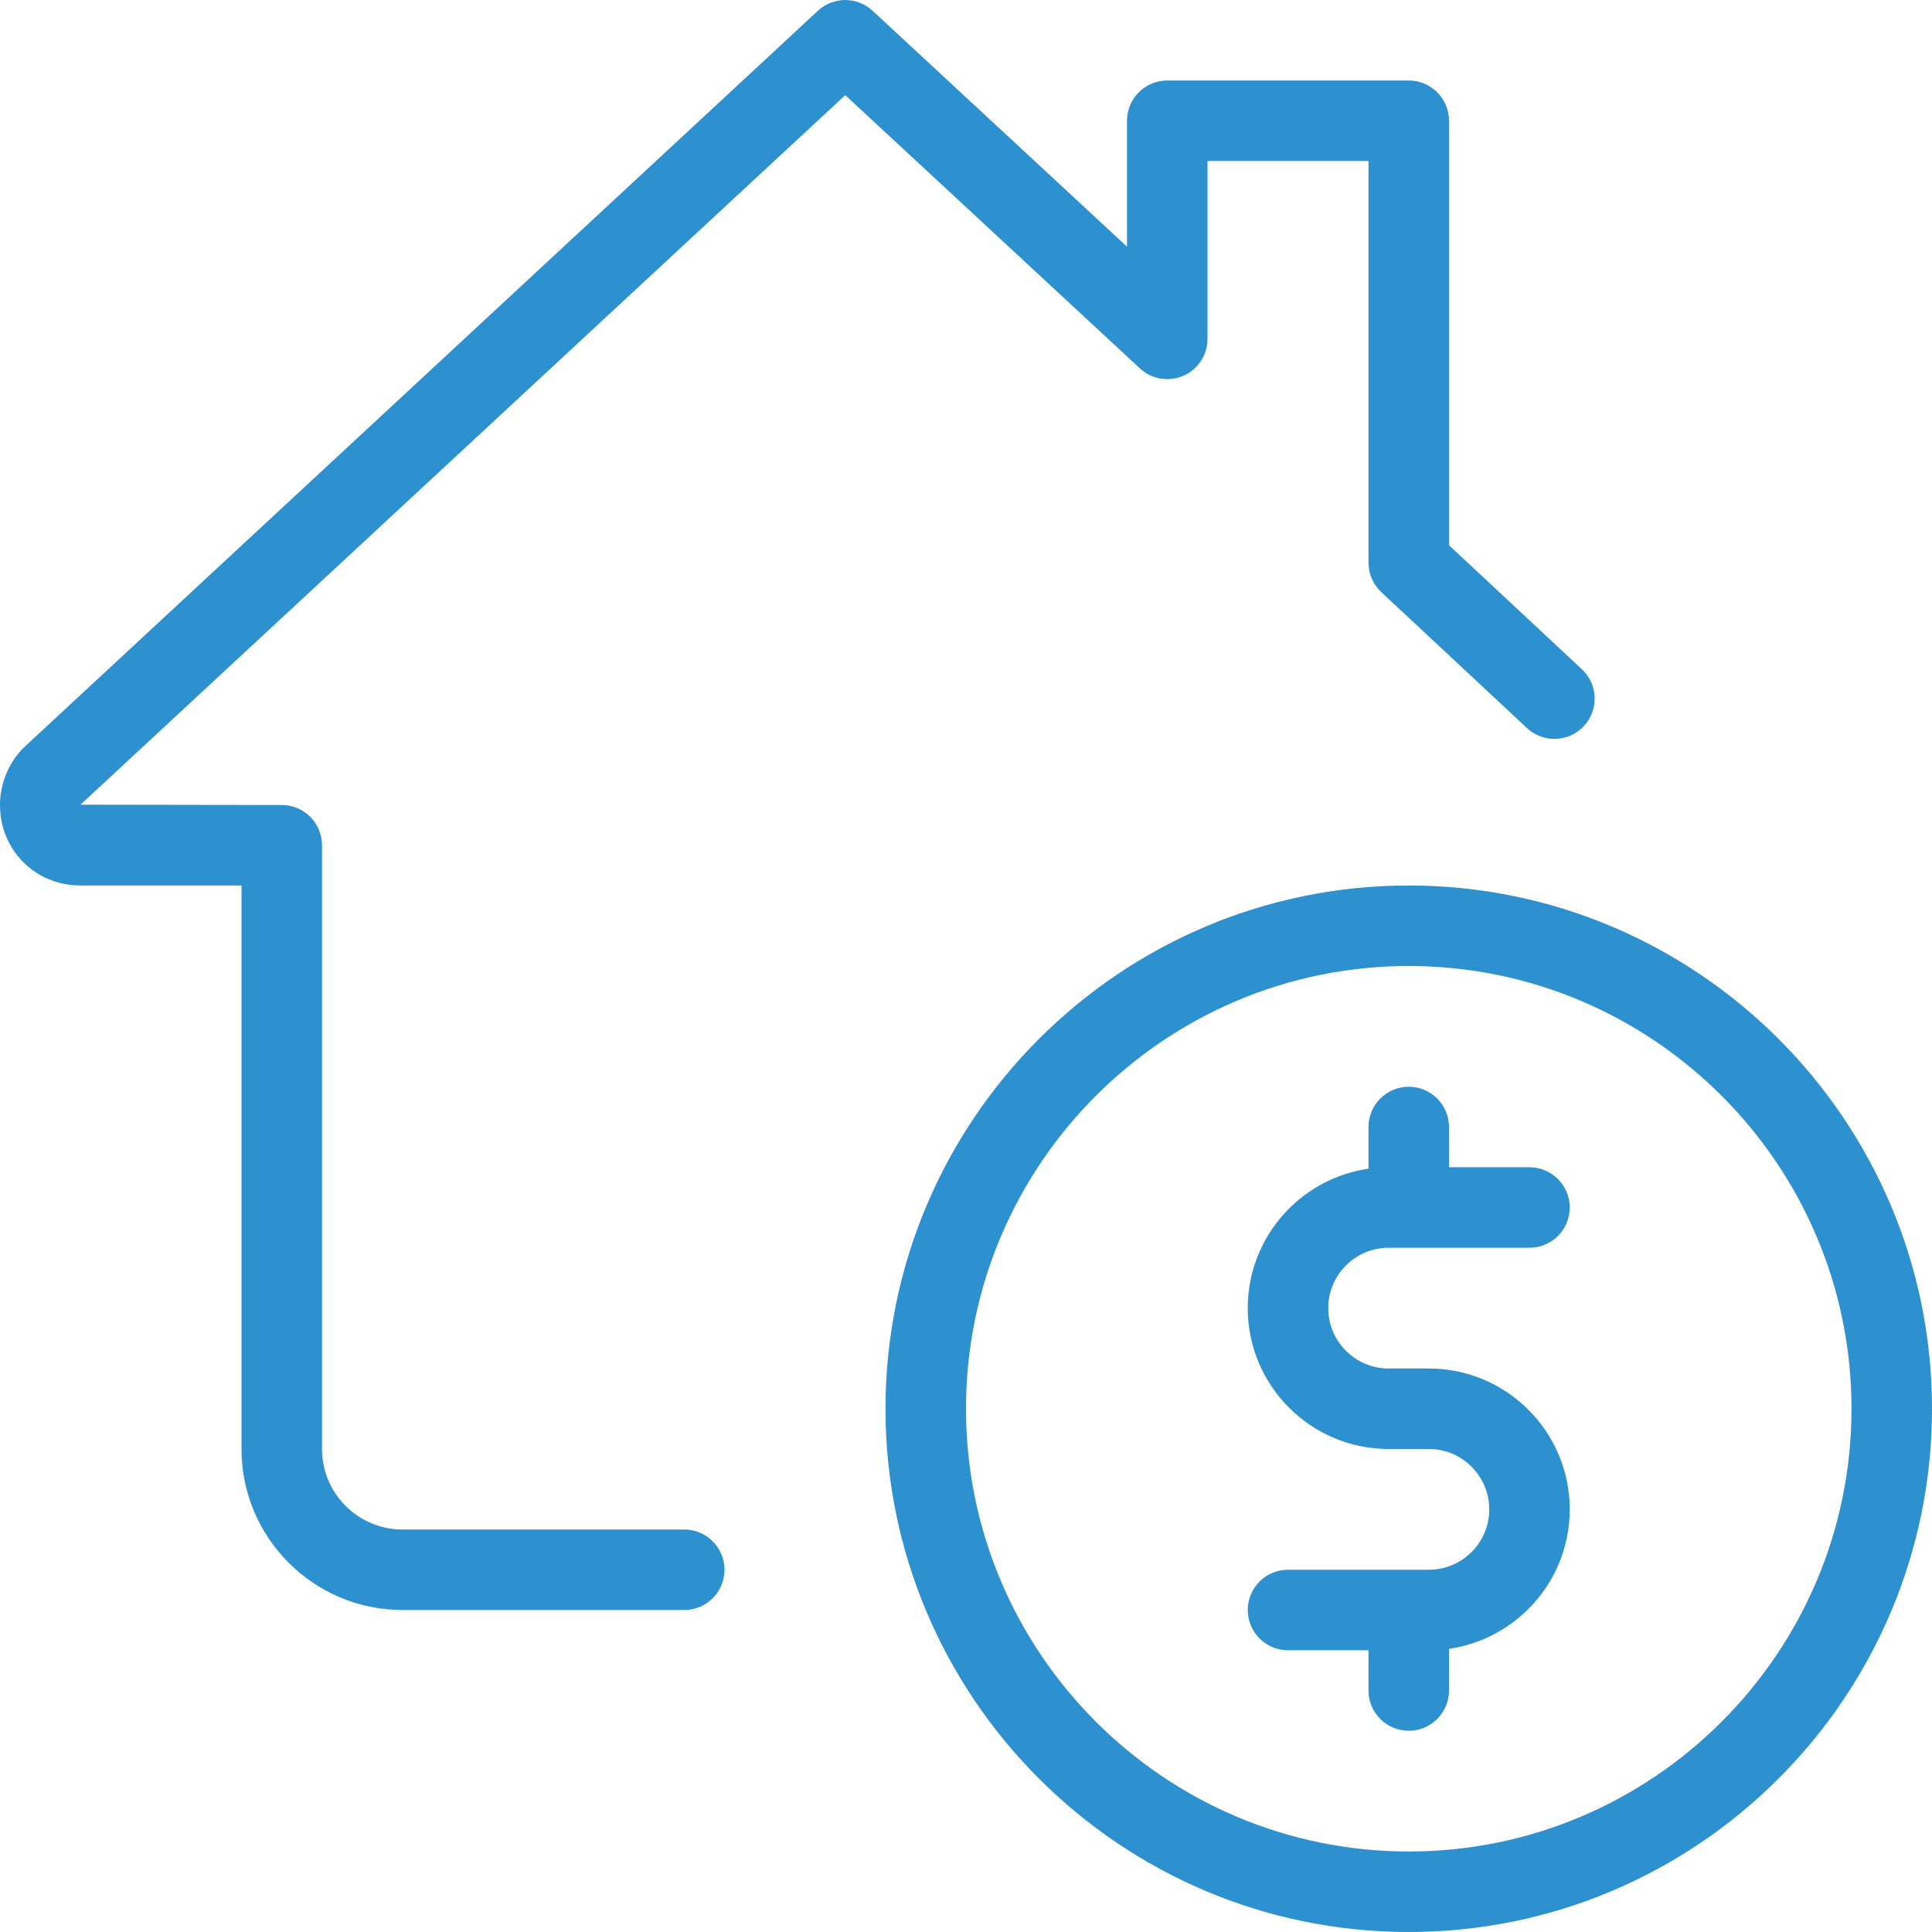 <svg width="48" height="48" viewBox="0 0 48 48" fill="none" xmlns="http://www.w3.org/2000/svg">
<g clip-path="url(#clip0_129_426)">
<path d="M35 43C34.448 43 34 42.552 34 42V40.5C34 39.948 34.448 39.5 35 39.5C35.552 39.5 36 39.948 36 40.5V42C36 42.552 35.552 43 35 43Z" fill="#2D90CF"/>
<path d="M35.5 41H32C31.448 41 31 40.552 31 40C31 39.448 31.448 39 32 39H35.5C36.328 39 37 38.326 37 37.5C37 36.674 36.328 36 35.5 36H34.5C32.57 36 31 34.43 31 32.5C31 30.57 32.57 29 34.5 29H38C38.552 29 39 29.448 39 30C39 30.552 38.552 31 38 31H34.5C33.672 31 33 31.674 33 32.5C33 33.326 33.672 34 34.5 34H35.5C37.43 34 39 35.57 39 37.5C39 39.43 37.43 41 35.5 41Z" fill="#2D90CF"/>
<path d="M35 30.5C34.448 30.5 34 30.052 34 29.5V28C34 27.448 34.448 27 35 27C35.552 27 36 27.448 36 28V29.5C36 30.052 35.552 30.5 35 30.5Z" fill="#2D90CF"/>
<path d="M35 48C27.832 48 22 42.168 22 35C22 27.832 27.832 22 35 22C42.168 22 48 27.832 48 35C48 42.168 42.168 48 35 48ZM35 24C28.934 24 24 28.936 24 35C24 41.064 28.934 46 35 46C41.066 46 46 41.064 46 35C46 28.936 41.066 24 35 24Z" fill="#2D90CF"/>
<path d="M17 40H10C7.794 40 6 38.206 6 36V22H2C0.878 22 0 21.122 0 20C0 19.438 0.244 18.882 0.652 18.516L20.32 0.268C20.702 -0.088 21.296 -0.088 21.68 0.268L28 6.128V3C28 2.448 28.448 2 29 2H35C35.552 2 36 2.448 36 3V13.546L39.302 16.628C39.706 17.004 39.726 17.638 39.35 18.04C38.972 18.444 38.34 18.466 37.936 18.088L34.316 14.71C34.116 14.522 34 14.258 34 13.98V4H30V8.42C30 8.818 29.764 9.178 29.4 9.336C29.034 9.494 28.61 9.424 28.32 9.152L21 2.364L2 19.992L7 20C7.552 20 8 20.448 8 21V36C8 37.104 8.898 38 10 38H17C17.552 38 18 38.448 18 39C18 39.552 17.552 40 17 40Z" fill="#2D90CF"/>
</g>
<defs>
<clipPath id="clip0_129_426">
<rect width="48" height="48" fill="white"/>
</clipPath>
</defs>
</svg>
